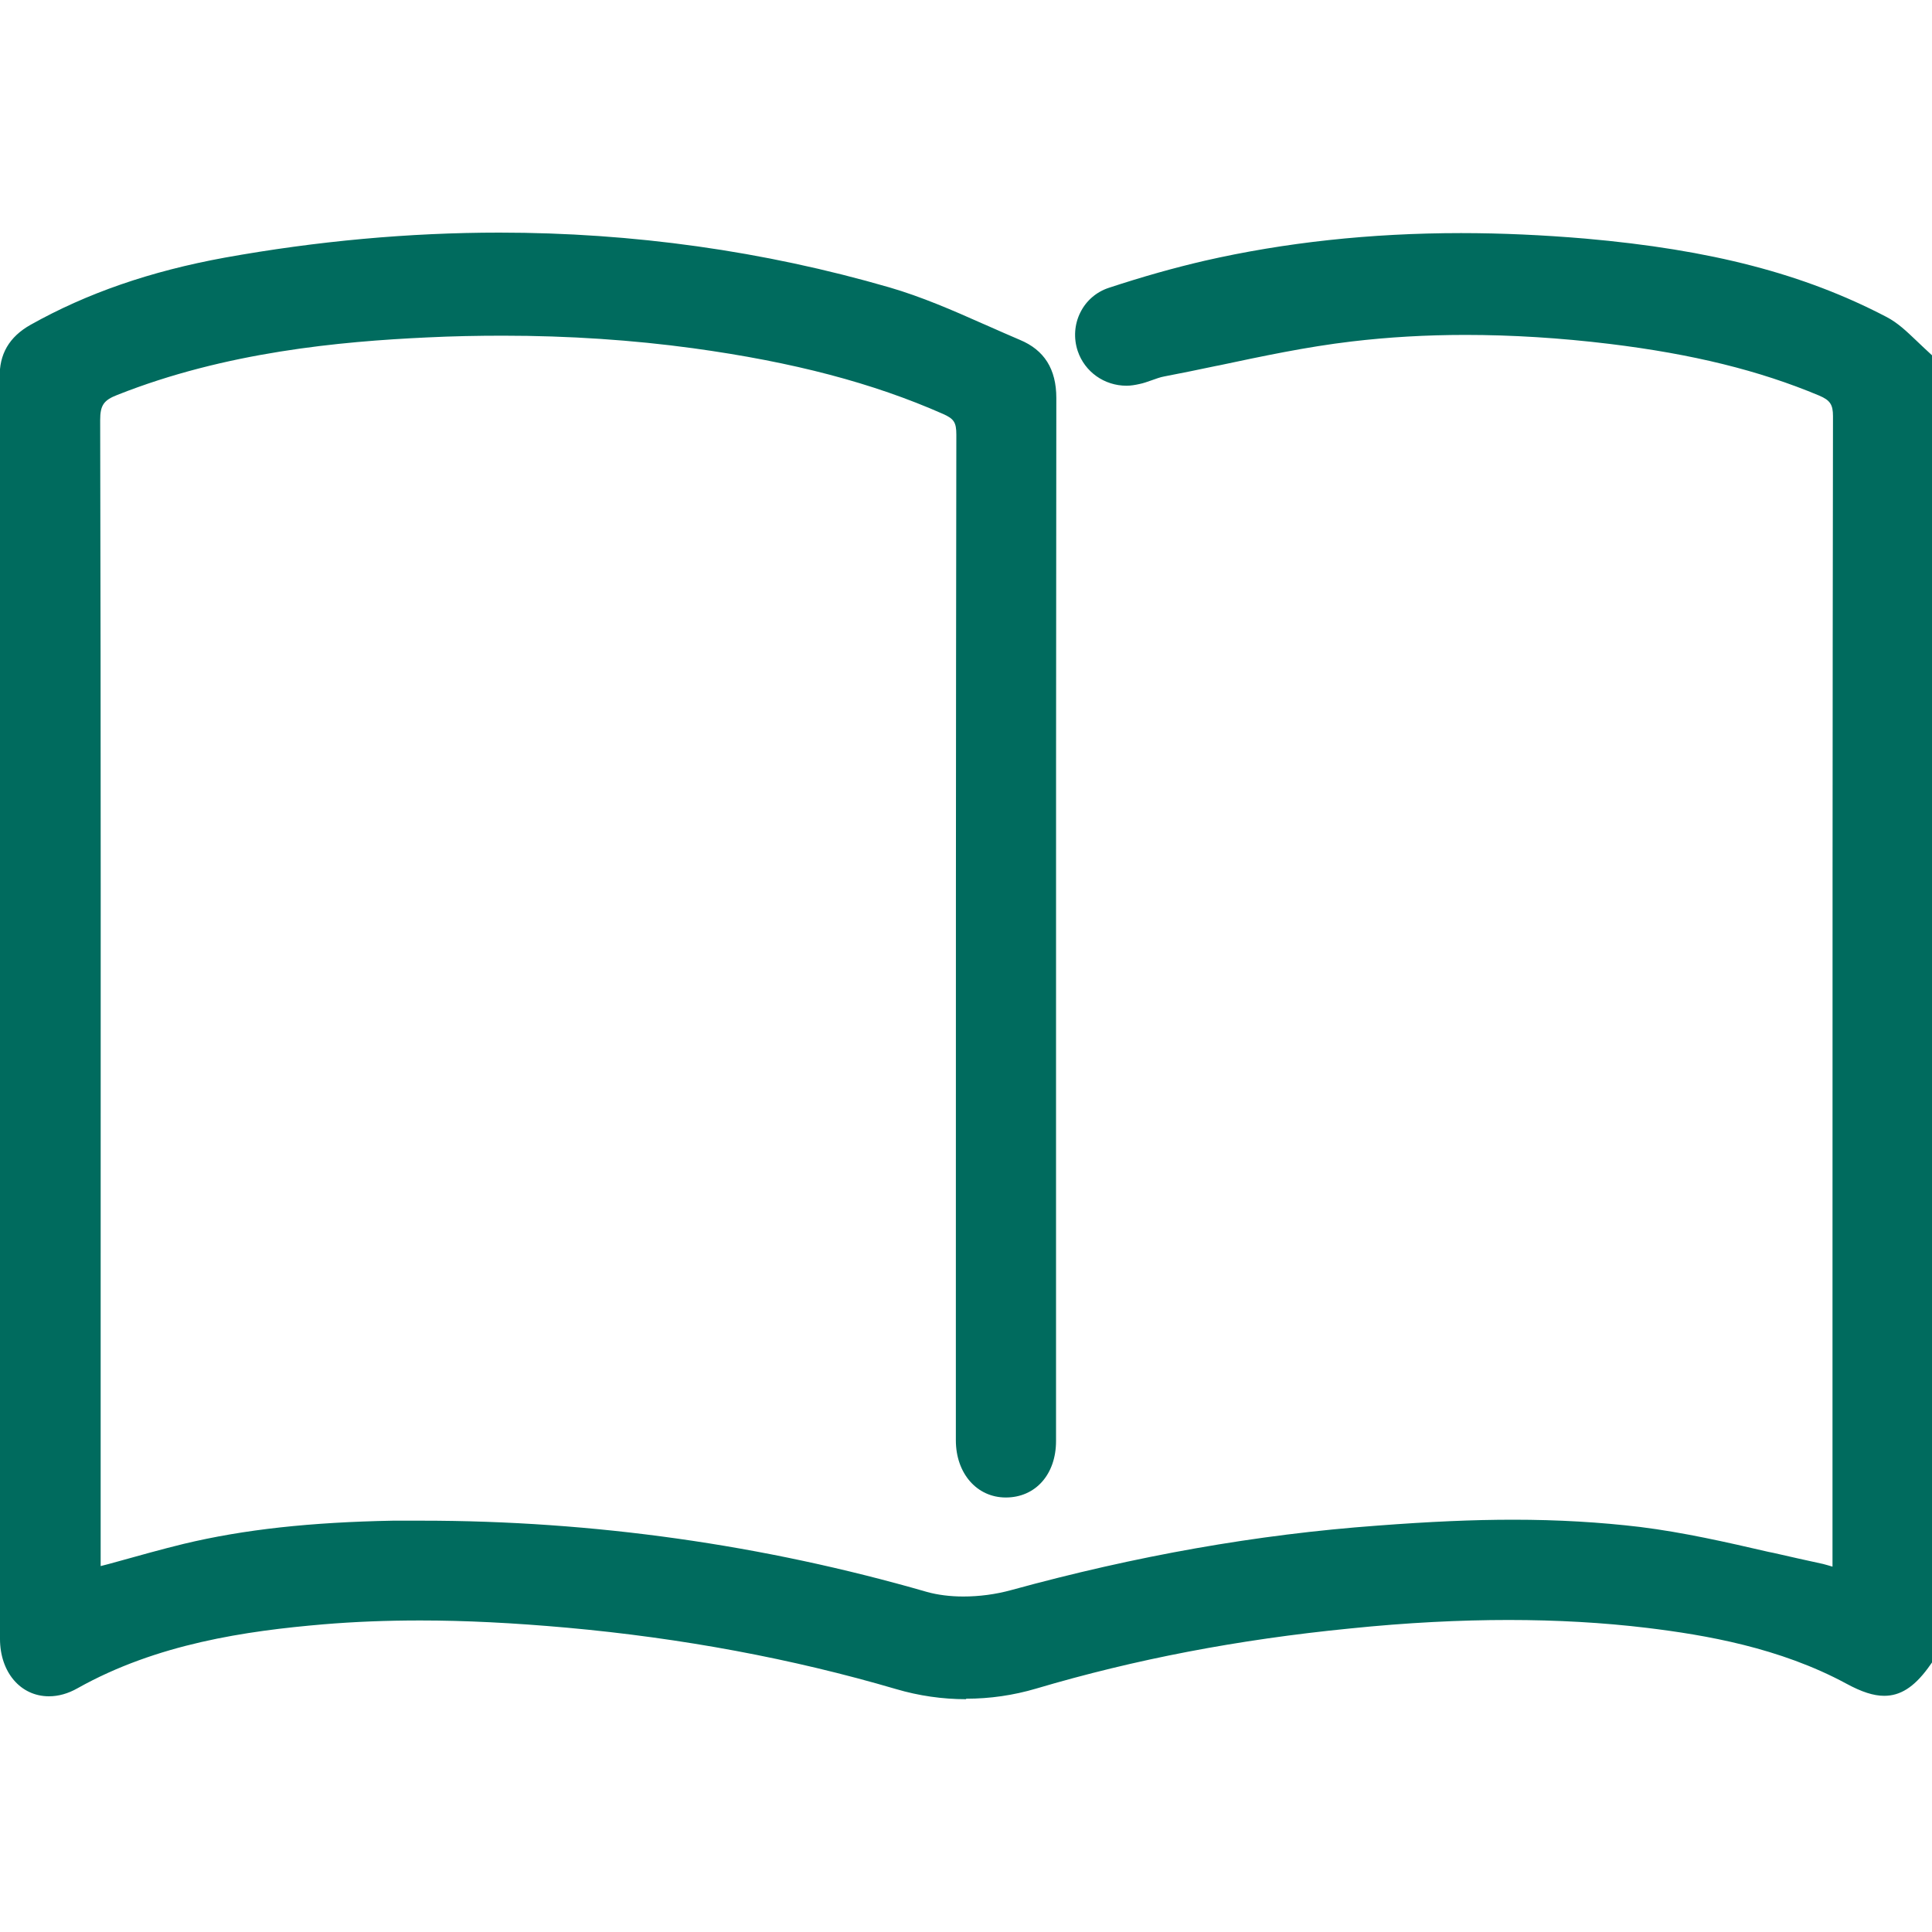 <svg width="20" height="20" viewBox="0 0 20 20" fill="none" xmlns="http://www.w3.org/2000/svg">
<g id="icon" clip-path="url(#clip0_2114_11697)">
<path id="Vector" d="M10 17.59C9.757 17.59 9.512 17.555 9.275 17.485C8.202 17.17 7.057 16.957 5.872 16.85C5.315 16.8 4.817 16.775 4.35 16.775C4 16.775 3.672 16.788 3.347 16.815C2.55 16.883 1.625 17.015 0.802 17.477C0.705 17.532 0.605 17.56 0.507 17.56C0.212 17.56 -5.48726e-05 17.31 -5.48726e-05 16.965V4.662C-5.48726e-05 4.585 -5.48726e-05 4.51 -5.48726e-05 4.433C-5.48726e-05 4.263 -5.48726e-05 4.088 -0.003 3.913C-0.01 3.667 0.095 3.487 0.317 3.362C0.9 3.035 1.555 2.808 2.327 2.667C3.282 2.495 4.237 2.408 5.17 2.408C6.55 2.408 7.907 2.598 9.207 2.975C9.54 3.072 9.862 3.212 10.172 3.35L10.2 3.362C10.335 3.422 10.445 3.47 10.557 3.518C10.81 3.623 10.935 3.82 10.935 4.12C10.932 6.605 10.932 9.09 10.932 11.575V14.918C10.932 15.262 10.72 15.502 10.412 15.502C10.112 15.502 9.895 15.252 9.895 14.91V13.815C9.895 10.935 9.895 7.67 9.9 4.5C9.9 4.372 9.875 4.335 9.762 4.285C9.037 3.965 8.215 3.748 7.175 3.605C6.552 3.52 5.89 3.475 5.205 3.475C4.947 3.475 4.685 3.48 4.422 3.493C3.52 3.535 2.337 3.643 1.215 4.088C1.072 4.143 1.037 4.197 1.037 4.35C1.045 7.565 1.042 10.89 1.042 13.852V16.212C1.1 16.198 1.152 16.183 1.207 16.168C1.445 16.102 1.672 16.038 1.902 15.982C2.527 15.832 3.217 15.758 4.067 15.742C4.167 15.742 4.267 15.742 4.367 15.742C6.14 15.742 7.9 15.99 9.597 16.48C9.705 16.51 9.835 16.527 9.972 16.527C10.137 16.527 10.307 16.505 10.47 16.46C11.765 16.105 13.005 15.885 14.26 15.793C14.8 15.752 15.247 15.732 15.662 15.732C16.135 15.732 16.565 15.758 16.977 15.807C17.427 15.863 17.875 15.965 18.307 16.065L18.357 16.075C18.527 16.115 18.7 16.152 18.872 16.19C18.902 16.198 18.935 16.207 18.97 16.218C18.97 16.192 18.97 16.172 18.97 16.15V13.635C18.97 10.527 18.97 7.418 18.975 4.308C18.975 4.188 18.945 4.143 18.832 4.095C18.212 3.835 17.522 3.665 16.662 3.56C16.152 3.498 15.65 3.467 15.17 3.467C14.765 3.467 14.37 3.49 13.992 3.535C13.525 3.59 13.065 3.688 12.617 3.783L12.59 3.788C12.405 3.828 12.23 3.862 12.052 3.897C12.007 3.905 11.965 3.922 11.927 3.935C11.875 3.953 11.837 3.967 11.797 3.975C11.752 3.985 11.707 3.993 11.662 3.993C11.432 3.993 11.23 3.85 11.157 3.635C11.112 3.502 11.122 3.355 11.185 3.232C11.245 3.112 11.35 3.022 11.477 2.98C11.835 2.862 12.157 2.772 12.467 2.7C13.297 2.51 14.19 2.413 15.125 2.413C15.545 2.413 15.977 2.433 16.412 2.47C17.715 2.585 18.675 2.835 19.527 3.28C19.647 3.342 19.74 3.433 19.837 3.525C19.87 3.558 19.97 3.65 19.97 3.65L20.002 3.68V17.207L19.957 17.27C19.81 17.468 19.67 17.555 19.505 17.555C19.395 17.555 19.272 17.515 19.115 17.43C18.422 17.055 17.65 16.925 17.052 16.852C16.597 16.797 16.115 16.77 15.617 16.77C15.12 16.77 14.567 16.797 13.975 16.858C12.812 16.973 11.75 17.177 10.727 17.48C10.49 17.55 10.247 17.585 10.002 17.585L10 17.59Z" fill="#006B5E"/>
</g>
<defs>
<clipPath id="clip0_2114_11697">
<rect width="20" height="20" fill="white"/>
</clipPath>
</defs>
</svg>
